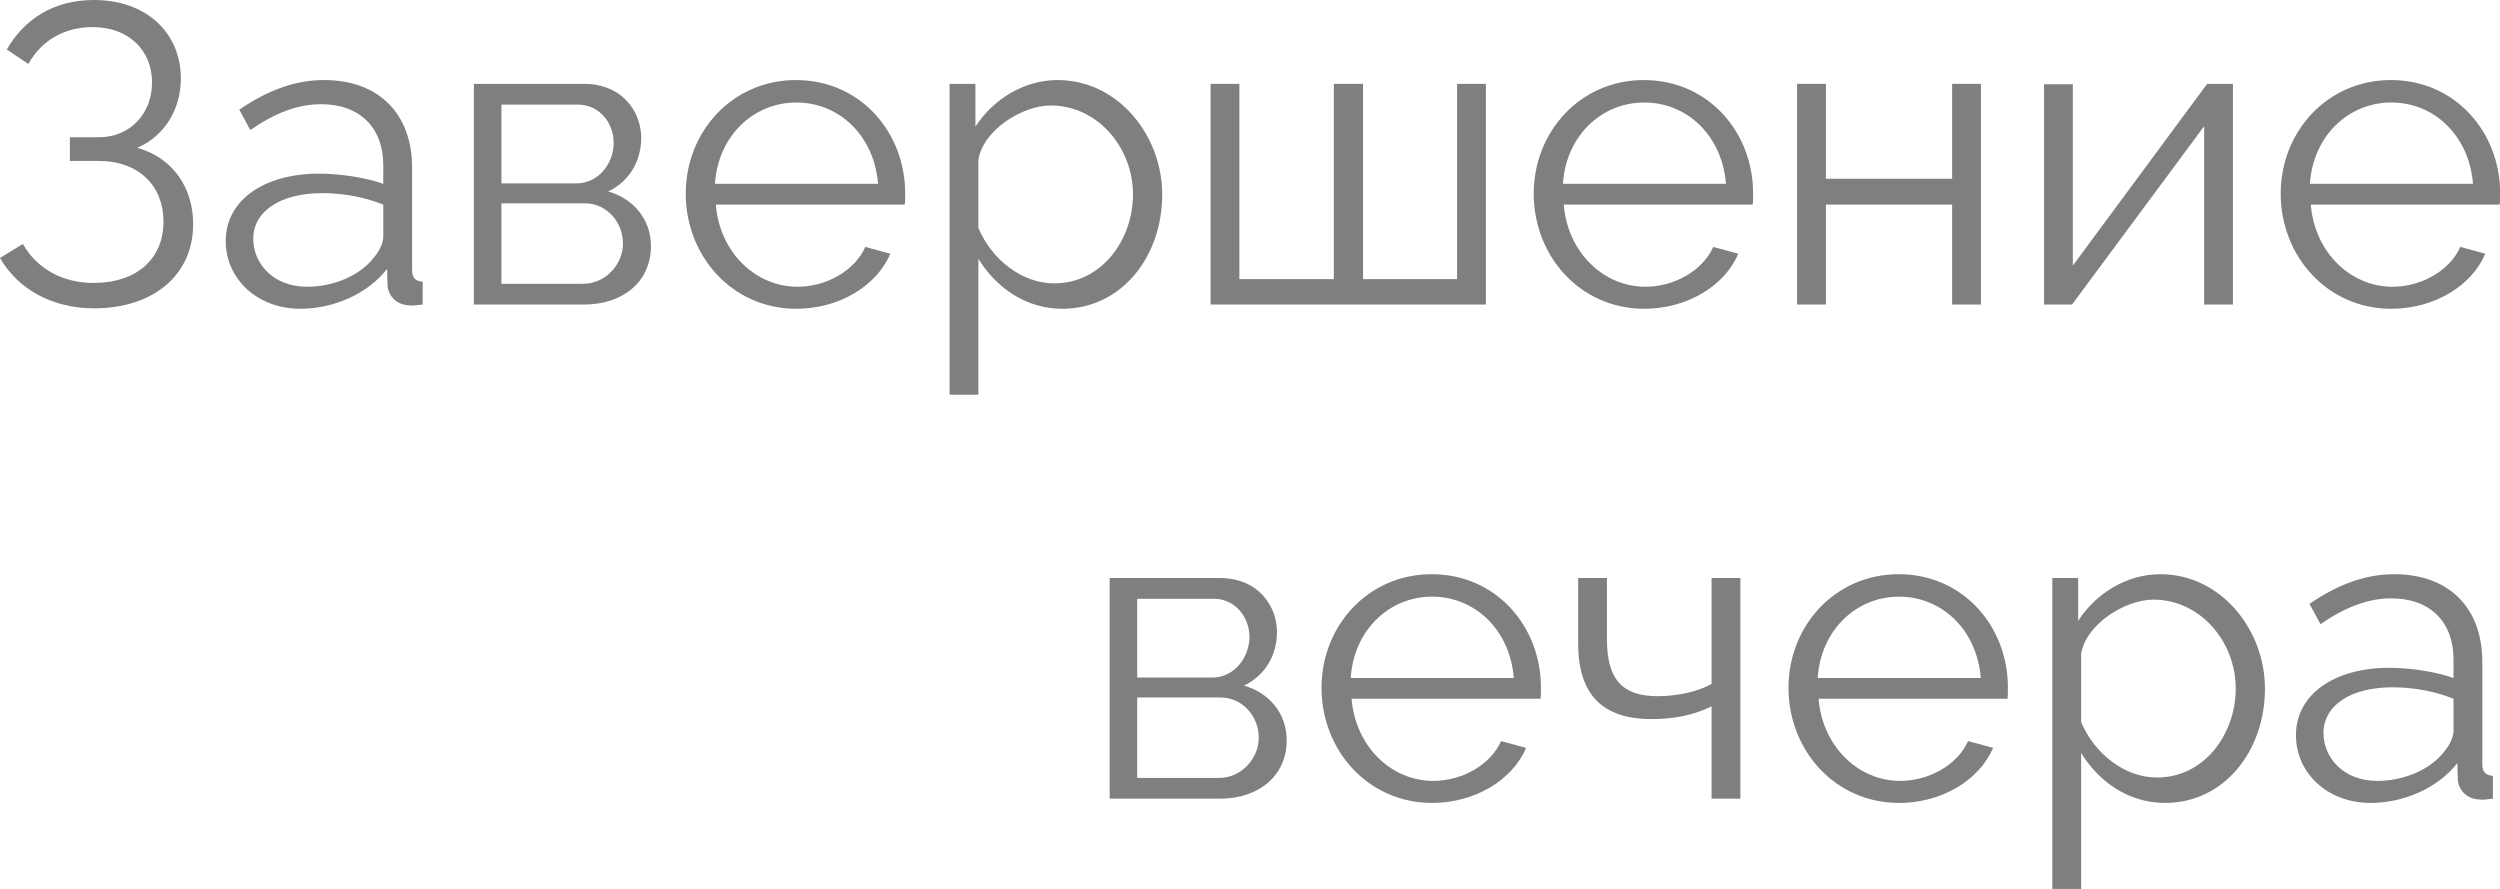 <?xml version="1.0" encoding="UTF-8"?> <svg xmlns="http://www.w3.org/2000/svg" viewBox="0 0 70.828 25.184" fill="none"><path d="M2.664 8.736C1.5 8.736 0.516 8.208 0 7.308L0.648 6.912C1.044 7.608 1.764 8.016 2.652 8.016C3.876 8.016 4.632 7.332 4.632 6.276C4.632 5.28 3.948 4.56 2.796 4.56H1.98V3.888H2.808C3.684 3.888 4.308 3.216 4.308 2.34C4.308 1.428 3.648 0.768 2.628 0.768C1.8 0.768 1.164 1.164 0.804 1.812L0.192 1.404C0.684 0.54 1.524 0 2.664 0C4.116 0 5.124 0.9 5.124 2.232C5.124 3.084 4.668 3.852 3.888 4.188C4.884 4.464 5.472 5.304 5.472 6.348C5.472 7.824 4.308 8.736 2.664 8.736Z" fill="#7F7F7F"></path><path d="M6.395 6.828C6.395 5.676 7.475 4.92 9.035 4.92C9.647 4.92 10.343 5.028 10.859 5.208V4.68C10.859 3.624 10.199 2.952 9.095 2.952C8.435 2.952 7.787 3.204 7.091 3.684L6.779 3.108C7.583 2.556 8.363 2.268 9.179 2.268C10.715 2.268 11.675 3.204 11.675 4.752V7.644C11.675 7.872 11.771 7.968 11.975 7.98V8.628C11.795 8.652 11.675 8.664 11.603 8.652C11.195 8.64 10.991 8.34 10.979 8.076L10.967 7.62C10.403 8.34 9.431 8.748 8.507 8.748C7.283 8.748 6.395 7.896 6.395 6.828ZM10.583 7.308C10.763 7.104 10.859 6.864 10.859 6.708V5.796C10.319 5.58 9.719 5.472 9.131 5.472C7.955 5.472 7.175 5.976 7.175 6.768C7.175 7.464 7.739 8.124 8.699 8.124C9.479 8.124 10.211 7.788 10.583 7.308Z" fill="#7F7F7F"></path><path d="M13.426 8.628V2.376H16.546C17.614 2.376 18.166 3.144 18.166 3.912C18.166 4.572 17.818 5.148 17.23 5.424C17.95 5.628 18.442 6.216 18.442 6.972C18.442 7.98 17.65 8.628 16.546 8.628H13.426ZM14.206 5.196H16.33C16.954 5.196 17.386 4.632 17.386 4.044C17.386 3.468 16.966 2.964 16.378 2.964H14.206V5.196ZM14.206 8.04H16.522C17.158 8.04 17.65 7.488 17.65 6.9C17.65 6.288 17.182 5.76 16.57 5.76H14.206V8.04Z" fill="#7F7F7F"></path><path d="M22.56 8.748C20.748 8.748 19.428 7.26 19.428 5.484C19.428 3.732 20.748 2.268 22.548 2.268C24.384 2.268 25.644 3.756 25.644 5.472C25.644 5.604 25.644 5.736 25.632 5.796H20.28C20.388 7.14 21.396 8.124 22.596 8.124C23.412 8.124 24.216 7.668 24.516 6.996L25.224 7.188C24.84 8.1 23.772 8.748 22.56 8.748ZM20.256 5.208H24.876C24.768 3.852 23.784 2.904 22.56 2.904C21.336 2.904 20.34 3.864 20.256 5.208Z" fill="#7F7F7F"></path><path d="M27.719 7.332V11.184H26.903V2.376H27.635V3.588C28.139 2.808 29.015 2.268 29.963 2.268C31.679 2.268 32.927 3.84 32.927 5.508C32.927 7.272 31.775 8.748 30.095 8.748C29.051 8.748 28.211 8.136 27.719 7.332ZM32.099 5.508C32.099 4.164 31.079 2.988 29.771 2.988C28.955 2.988 27.839 3.696 27.719 4.536V6.456C28.091 7.344 28.943 8.028 29.867 8.028C31.223 8.028 32.099 6.78 32.099 5.508Z" fill="#7F7F7F"></path><path d="M34.297 8.628V2.376H35.113V7.908H37.789V2.376H38.617V7.908H41.281V2.376H42.097V8.628H34.297Z" fill="#7F7F7F"></path><path d="M46.583 8.748C44.771 8.748 43.452 7.26 43.452 5.484C43.452 3.732 44.771 2.268 46.571 2.268C48.408 2.268 49.667 3.756 49.667 5.472C49.667 5.604 49.667 5.736 49.656 5.796H44.303C44.411 7.14 45.42 8.124 46.619 8.124C47.435 8.124 48.239 7.668 48.539 6.996L49.247 7.188C48.863 8.1 47.796 8.748 46.583 8.748ZM44.28 5.208H48.899C48.791 3.852 47.807 2.904 46.583 2.904C45.359 2.904 44.363 3.864 44.28 5.208Z" fill="#7F7F7F"></path><path d="M50.914 8.628V2.376H51.73V5.064H55.306V2.376H56.122V8.628H55.306V5.796H51.73V8.628H50.914Z" fill="#7F7F7F"></path><path d="M57.91 8.628V2.388H58.726V7.524L62.531 2.376H63.262V8.628H62.446V3.576L58.703 8.628H57.91Z" fill="#7F7F7F"></path><path d="M67.748 8.748C65.935 8.748 64.615 7.26 64.615 5.484C64.615 3.732 65.935 2.268 67.735 2.268C69.571 2.268 70.832 3.756 70.832 5.472C70.832 5.604 70.832 5.736 70.819 5.796H65.467C65.576 7.14 66.583 8.124 67.784 8.124C68.6 8.124 69.404 7.668 69.704 6.996L70.411 7.188C70.028 8.1 68.959 8.748 67.748 8.748ZM65.443 5.208H70.063C69.955 3.852 68.971 2.904 67.748 2.904C66.524 2.904 65.527 3.864 65.443 5.208Z" fill="#7F7F7F"></path><path d="M31.438 22.628V16.376H34.558C35.626 16.376 36.178 17.144 36.178 17.912C36.178 18.572 35.83 19.148 35.242 19.424C35.962 19.628 36.454 20.216 36.454 20.972C36.454 21.98 35.662 22.628 34.558 22.628H31.438ZM32.218 19.196H34.342C34.966 19.196 35.398 18.632 35.398 18.044C35.398 17.468 34.978 16.964 34.39 16.964H32.218V19.196ZM32.218 22.04H34.534C35.17 22.04 35.662 21.488 35.662 20.9C35.662 20.288 35.194 19.76 34.582 19.76H32.218V22.04Z" fill="#7F7F7F"></path><path d="M40.572 22.748C38.76 22.748 37.44 21.26 37.44 19.484C37.44 17.732 38.76 16.268 40.56 16.268C42.396 16.268 43.656 17.756 43.656 19.472C43.656 19.604 43.656 19.736 43.644 19.796H38.292C38.4 21.14 39.408 22.124 40.608 22.124C41.424 22.124 42.228 21.668 42.528 20.996L43.236 21.188C42.852 22.1 41.784 22.748 40.572 22.748ZM38.268 19.208H42.888C42.78 17.852 41.796 16.904 40.572 16.904C39.348 16.904 38.352 17.864 38.268 19.208Z" fill="#7F7F7F"></path><path d="M48.491 22.628V20.012C47.975 20.264 47.423 20.372 46.787 20.372C45.395 20.372 44.711 19.676 44.711 18.224V16.376H45.527V18.116C45.527 19.244 45.959 19.724 46.967 19.724C47.543 19.724 48.143 19.58 48.491 19.376V16.376H49.307V22.628H48.491Z" fill="#7F7F7F"></path><path d="M53.802 22.748C51.99 22.748 50.67 21.26 50.67 19.484C50.67 17.732 51.99 16.268 53.79 16.268C55.626 16.268 56.886 17.756 56.886 19.472C56.886 19.604 56.886 19.736 56.874 19.796H51.522C51.63 21.14 52.638 22.124 53.838 22.124C54.654 22.124 55.458 21.668 55.758 20.996L56.466 21.188C56.082 22.1 55.014 22.748 53.802 22.748ZM51.498 19.208H56.118C56.01 17.852 55.026 16.904 53.802 16.904C52.578 16.904 51.582 17.864 51.498 19.208Z" fill="#7F7F7F"></path><path d="M58.961 21.332V25.184H58.145V16.376H58.877V17.588C59.381 16.808 60.257 16.268 61.205 16.268C62.921 16.268 64.169 17.84 64.169 19.508C64.169 21.272 63.017 22.748 61.337 22.748C60.293 22.748 59.453 22.136 58.961 21.332ZM63.341 19.508C63.341 18.164 62.321 16.988 61.013 16.988C60.197 16.988 59.081 17.696 58.961 18.536V20.456C59.333 21.344 60.185 22.028 61.109 22.028C62.465 22.028 63.341 20.78 63.341 19.508Z" fill="#7F7F7F"></path><path d="M65.047 20.828C65.047 19.676 66.128 18.92 67.687 18.92C68.3 18.92 68.995 19.028 69.511 19.208V18.68C69.511 17.624 68.851 16.952 67.747 16.952C67.087 16.952 66.44 17.204 65.743 17.684L65.431 17.108C66.236 16.556 67.015 16.268 67.831 16.268C69.367 16.268 70.327 17.204 70.327 18.752V21.644C70.327 21.872 70.423 21.968 70.627 21.98V22.628C70.447 22.652 70.327 22.664 70.256 22.652C69.848 22.64 69.643 22.34 69.632 22.076L69.619 21.62C69.055 22.34 68.084 22.748 67.16 22.748C65.935 22.748 65.047 21.896 65.047 20.828ZM69.235 21.308C69.415 21.104 69.511 20.864 69.511 20.708V19.796C68.971 19.58 68.371 19.472 67.784 19.472C66.607 19.472 65.828 19.976 65.828 20.768C65.828 21.464 66.391 22.124 67.351 22.124C68.131 22.124 68.863 21.788 69.235 21.308Z" fill="#7F7F7F"></path></svg> 